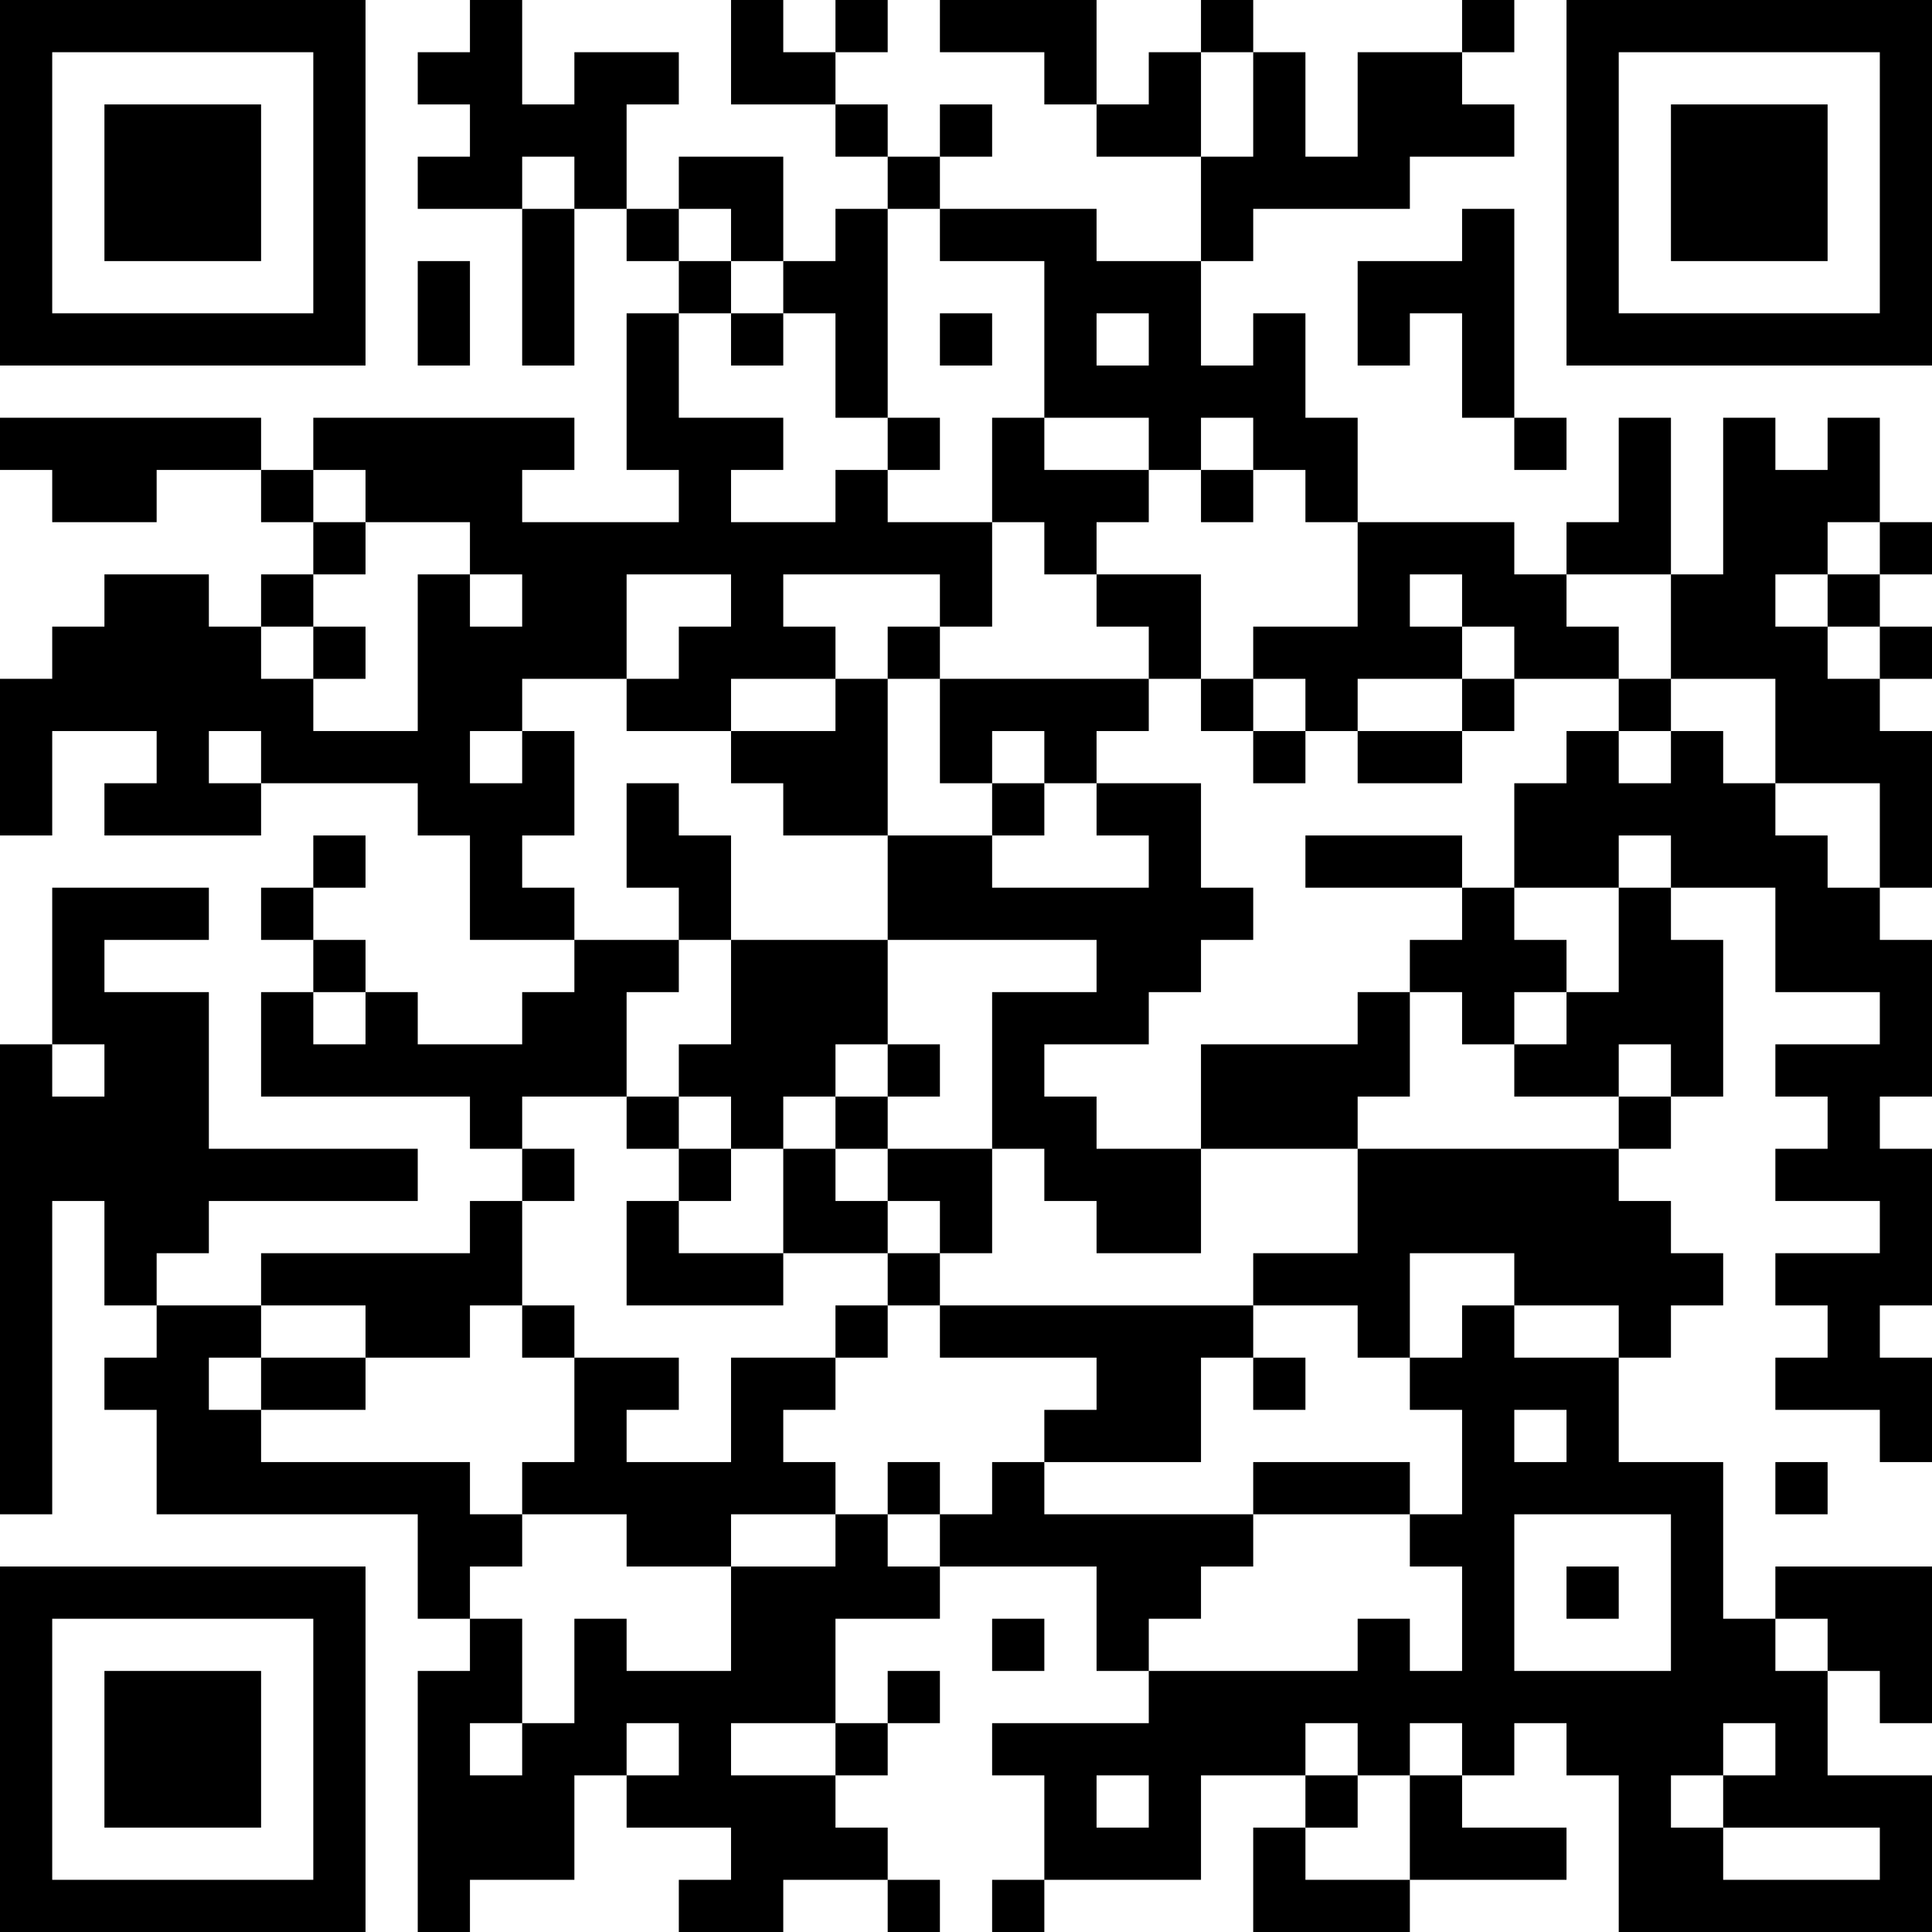<?xml version="1.0" encoding="UTF-8"?>
<svg xmlns="http://www.w3.org/2000/svg" version="1.1" width="400" height="400" viewBox="0 0 400 400"><rect x="0" y="0" width="400" height="400" fill="#ffffff"/><g transform="scale(10.811)"><g transform="translate(0,0)"><path fill-rule="evenodd" d="M9 0L9 1L8 1L8 2L9 2L9 3L8 3L8 4L10 4L10 7L11 7L11 4L12 4L12 5L13 5L13 6L12 6L12 9L13 9L13 10L10 10L10 9L11 9L11 8L6 8L6 9L5 9L5 8L0 8L0 9L1 9L1 10L3 10L3 9L5 9L5 10L6 10L6 11L5 11L5 12L4 12L4 11L2 11L2 12L1 12L1 13L0 13L0 16L1 16L1 14L3 14L3 15L2 15L2 16L5 16L5 15L8 15L8 16L9 16L9 18L11 18L11 19L10 19L10 20L8 20L8 19L7 19L7 18L6 18L6 17L7 17L7 16L6 16L6 17L5 17L5 18L6 18L6 19L5 19L5 21L9 21L9 22L10 22L10 23L9 23L9 24L5 24L5 25L3 25L3 24L4 24L4 23L8 23L8 22L4 22L4 19L2 19L2 18L4 18L4 17L1 17L1 20L0 20L0 29L1 29L1 23L2 23L2 25L3 25L3 26L2 26L2 27L3 27L3 29L8 29L8 31L9 31L9 32L8 32L8 37L9 37L9 36L11 36L11 34L12 34L12 35L14 35L14 36L13 36L13 37L15 37L15 36L17 36L17 37L18 37L18 36L17 36L17 35L16 35L16 34L17 34L17 33L18 33L18 32L17 32L17 33L16 33L16 31L18 31L18 30L21 30L21 32L22 32L22 33L19 33L19 34L20 34L20 36L19 36L19 37L20 37L20 36L23 36L23 34L25 34L25 35L24 35L24 37L27 37L27 36L30 36L30 35L28 35L28 34L29 34L29 33L30 33L30 34L31 34L31 37L37 37L37 34L35 34L35 32L36 32L36 33L37 33L37 30L34 30L34 31L33 31L33 28L31 28L31 26L32 26L32 25L33 25L33 24L32 24L32 23L31 23L31 22L32 22L32 21L33 21L33 18L32 18L32 17L34 17L34 19L36 19L36 20L34 20L34 21L35 21L35 22L34 22L34 23L36 23L36 24L34 24L34 25L35 25L35 26L34 26L34 27L36 27L36 28L37 28L37 26L36 26L36 25L37 25L37 22L36 22L36 21L37 21L37 18L36 18L36 17L37 17L37 14L36 14L36 13L37 13L37 12L36 12L36 11L37 11L37 10L36 10L36 8L35 8L35 9L34 9L34 8L33 8L33 11L32 11L32 8L31 8L31 10L30 10L30 11L29 11L29 10L26 10L26 8L25 8L25 6L24 6L24 7L23 7L23 5L24 5L24 4L27 4L27 3L29 3L29 2L28 2L28 1L29 1L29 0L28 0L28 1L26 1L26 3L25 3L25 1L24 1L24 0L23 0L23 1L22 1L22 2L21 2L21 0L18 0L18 1L20 1L20 2L21 2L21 3L23 3L23 5L21 5L21 4L18 4L18 3L19 3L19 2L18 2L18 3L17 3L17 2L16 2L16 1L17 1L17 0L16 0L16 1L15 1L15 0L14 0L14 2L16 2L16 3L17 3L17 4L16 4L16 5L15 5L15 3L13 3L13 4L12 4L12 2L13 2L13 1L11 1L11 2L10 2L10 0ZM23 1L23 3L24 3L24 1ZM10 3L10 4L11 4L11 3ZM13 4L13 5L14 5L14 6L13 6L13 8L15 8L15 9L14 9L14 10L16 10L16 9L17 9L17 10L19 10L19 12L18 12L18 11L15 11L15 12L16 12L16 13L14 13L14 14L12 14L12 13L13 13L13 12L14 12L14 11L12 11L12 13L10 13L10 14L9 14L9 15L10 15L10 14L11 14L11 16L10 16L10 17L11 17L11 18L13 18L13 19L12 19L12 21L10 21L10 22L11 22L11 23L10 23L10 25L9 25L9 26L7 26L7 25L5 25L5 26L4 26L4 27L5 27L5 28L9 28L9 29L10 29L10 30L9 30L9 31L10 31L10 33L9 33L9 34L10 34L10 33L11 33L11 31L12 31L12 32L14 32L14 30L16 30L16 29L17 29L17 30L18 30L18 29L19 29L19 28L20 28L20 29L24 29L24 30L23 30L23 31L22 31L22 32L26 32L26 31L27 31L27 32L28 32L28 30L27 30L27 29L28 29L28 27L27 27L27 26L28 26L28 25L29 25L29 26L31 26L31 25L29 25L29 24L27 24L27 26L26 26L26 25L24 25L24 24L26 24L26 22L31 22L31 21L32 21L32 20L31 20L31 21L29 21L29 20L30 20L30 19L31 19L31 17L32 17L32 16L31 16L31 17L29 17L29 15L30 15L30 14L31 14L31 15L32 15L32 14L33 14L33 15L34 15L34 16L35 16L35 17L36 17L36 15L34 15L34 13L32 13L32 11L30 11L30 12L31 12L31 13L29 13L29 12L28 12L28 11L27 11L27 12L28 12L28 13L26 13L26 14L25 14L25 13L24 13L24 12L26 12L26 10L25 10L25 9L24 9L24 8L23 8L23 9L22 9L22 8L20 8L20 5L18 5L18 4L17 4L17 8L16 8L16 6L15 6L15 5L14 5L14 4ZM28 4L28 5L26 5L26 7L27 7L27 6L28 6L28 8L29 8L29 9L30 9L30 8L29 8L29 4ZM8 5L8 7L9 7L9 5ZM14 6L14 7L15 7L15 6ZM18 6L18 7L19 7L19 6ZM21 6L21 7L22 7L22 6ZM17 8L17 9L18 9L18 8ZM19 8L19 10L20 10L20 11L21 11L21 12L22 12L22 13L18 13L18 12L17 12L17 13L16 13L16 14L14 14L14 15L15 15L15 16L17 16L17 18L14 18L14 16L13 16L13 15L12 15L12 17L13 17L13 18L14 18L14 20L13 20L13 21L12 21L12 22L13 22L13 23L12 23L12 25L15 25L15 24L17 24L17 25L16 25L16 26L14 26L14 28L12 28L12 27L13 27L13 26L11 26L11 25L10 25L10 26L11 26L11 28L10 28L10 29L12 29L12 30L14 30L14 29L16 29L16 28L15 28L15 27L16 27L16 26L17 26L17 25L18 25L18 26L21 26L21 27L20 27L20 28L23 28L23 26L24 26L24 27L25 27L25 26L24 26L24 25L18 25L18 24L19 24L19 22L20 22L20 23L21 23L21 24L23 24L23 22L26 22L26 21L27 21L27 19L28 19L28 20L29 20L29 19L30 19L30 18L29 18L29 17L28 17L28 16L25 16L25 17L28 17L28 18L27 18L27 19L26 19L26 20L23 20L23 22L21 22L21 21L20 21L20 20L22 20L22 19L23 19L23 18L24 18L24 17L23 17L23 15L21 15L21 14L22 14L22 13L23 13L23 14L24 14L24 15L25 15L25 14L24 14L24 13L23 13L23 11L21 11L21 10L22 10L22 9L20 9L20 8ZM6 9L6 10L7 10L7 11L6 11L6 12L5 12L5 13L6 13L6 14L8 14L8 11L9 11L9 12L10 12L10 11L9 11L9 10L7 10L7 9ZM23 9L23 10L24 10L24 9ZM35 10L35 11L34 11L34 12L35 12L35 13L36 13L36 12L35 12L35 11L36 11L36 10ZM6 12L6 13L7 13L7 12ZM17 13L17 16L19 16L19 17L22 17L22 16L21 16L21 15L20 15L20 14L19 14L19 15L18 15L18 13ZM28 13L28 14L26 14L26 15L28 15L28 14L29 14L29 13ZM31 13L31 14L32 14L32 13ZM4 14L4 15L5 15L5 14ZM19 15L19 16L20 16L20 15ZM17 18L17 20L16 20L16 21L15 21L15 22L14 22L14 21L13 21L13 22L14 22L14 23L13 23L13 24L15 24L15 22L16 22L16 23L17 23L17 24L18 24L18 23L17 23L17 22L19 22L19 19L21 19L21 18ZM6 19L6 20L7 20L7 19ZM1 20L1 21L2 21L2 20ZM17 20L17 21L16 21L16 22L17 22L17 21L18 21L18 20ZM5 26L5 27L7 27L7 26ZM29 27L29 28L30 28L30 27ZM17 28L17 29L18 29L18 28ZM24 28L24 29L27 29L27 28ZM34 28L34 29L35 29L35 28ZM29 29L29 32L32 32L32 29ZM30 30L30 31L31 31L31 30ZM19 31L19 32L20 32L20 31ZM34 31L34 32L35 32L35 31ZM12 33L12 34L13 34L13 33ZM14 33L14 34L16 34L16 33ZM25 33L25 34L26 34L26 35L25 35L25 36L27 36L27 34L28 34L28 33L27 33L27 34L26 34L26 33ZM33 33L33 34L32 34L32 35L33 35L33 36L36 36L36 35L33 35L33 34L34 34L34 33ZM21 34L21 35L22 35L22 34ZM0 0L0 7L7 7L7 0ZM1 1L1 6L6 6L6 1ZM2 2L2 5L5 5L5 2ZM30 0L30 7L37 7L37 0ZM31 1L31 6L36 6L36 1ZM32 2L32 5L35 5L35 2ZM0 30L0 37L7 37L7 30ZM1 31L1 36L6 36L6 31ZM2 32L2 35L5 35L5 32Z" fill="#000000"/></g></g></svg>
